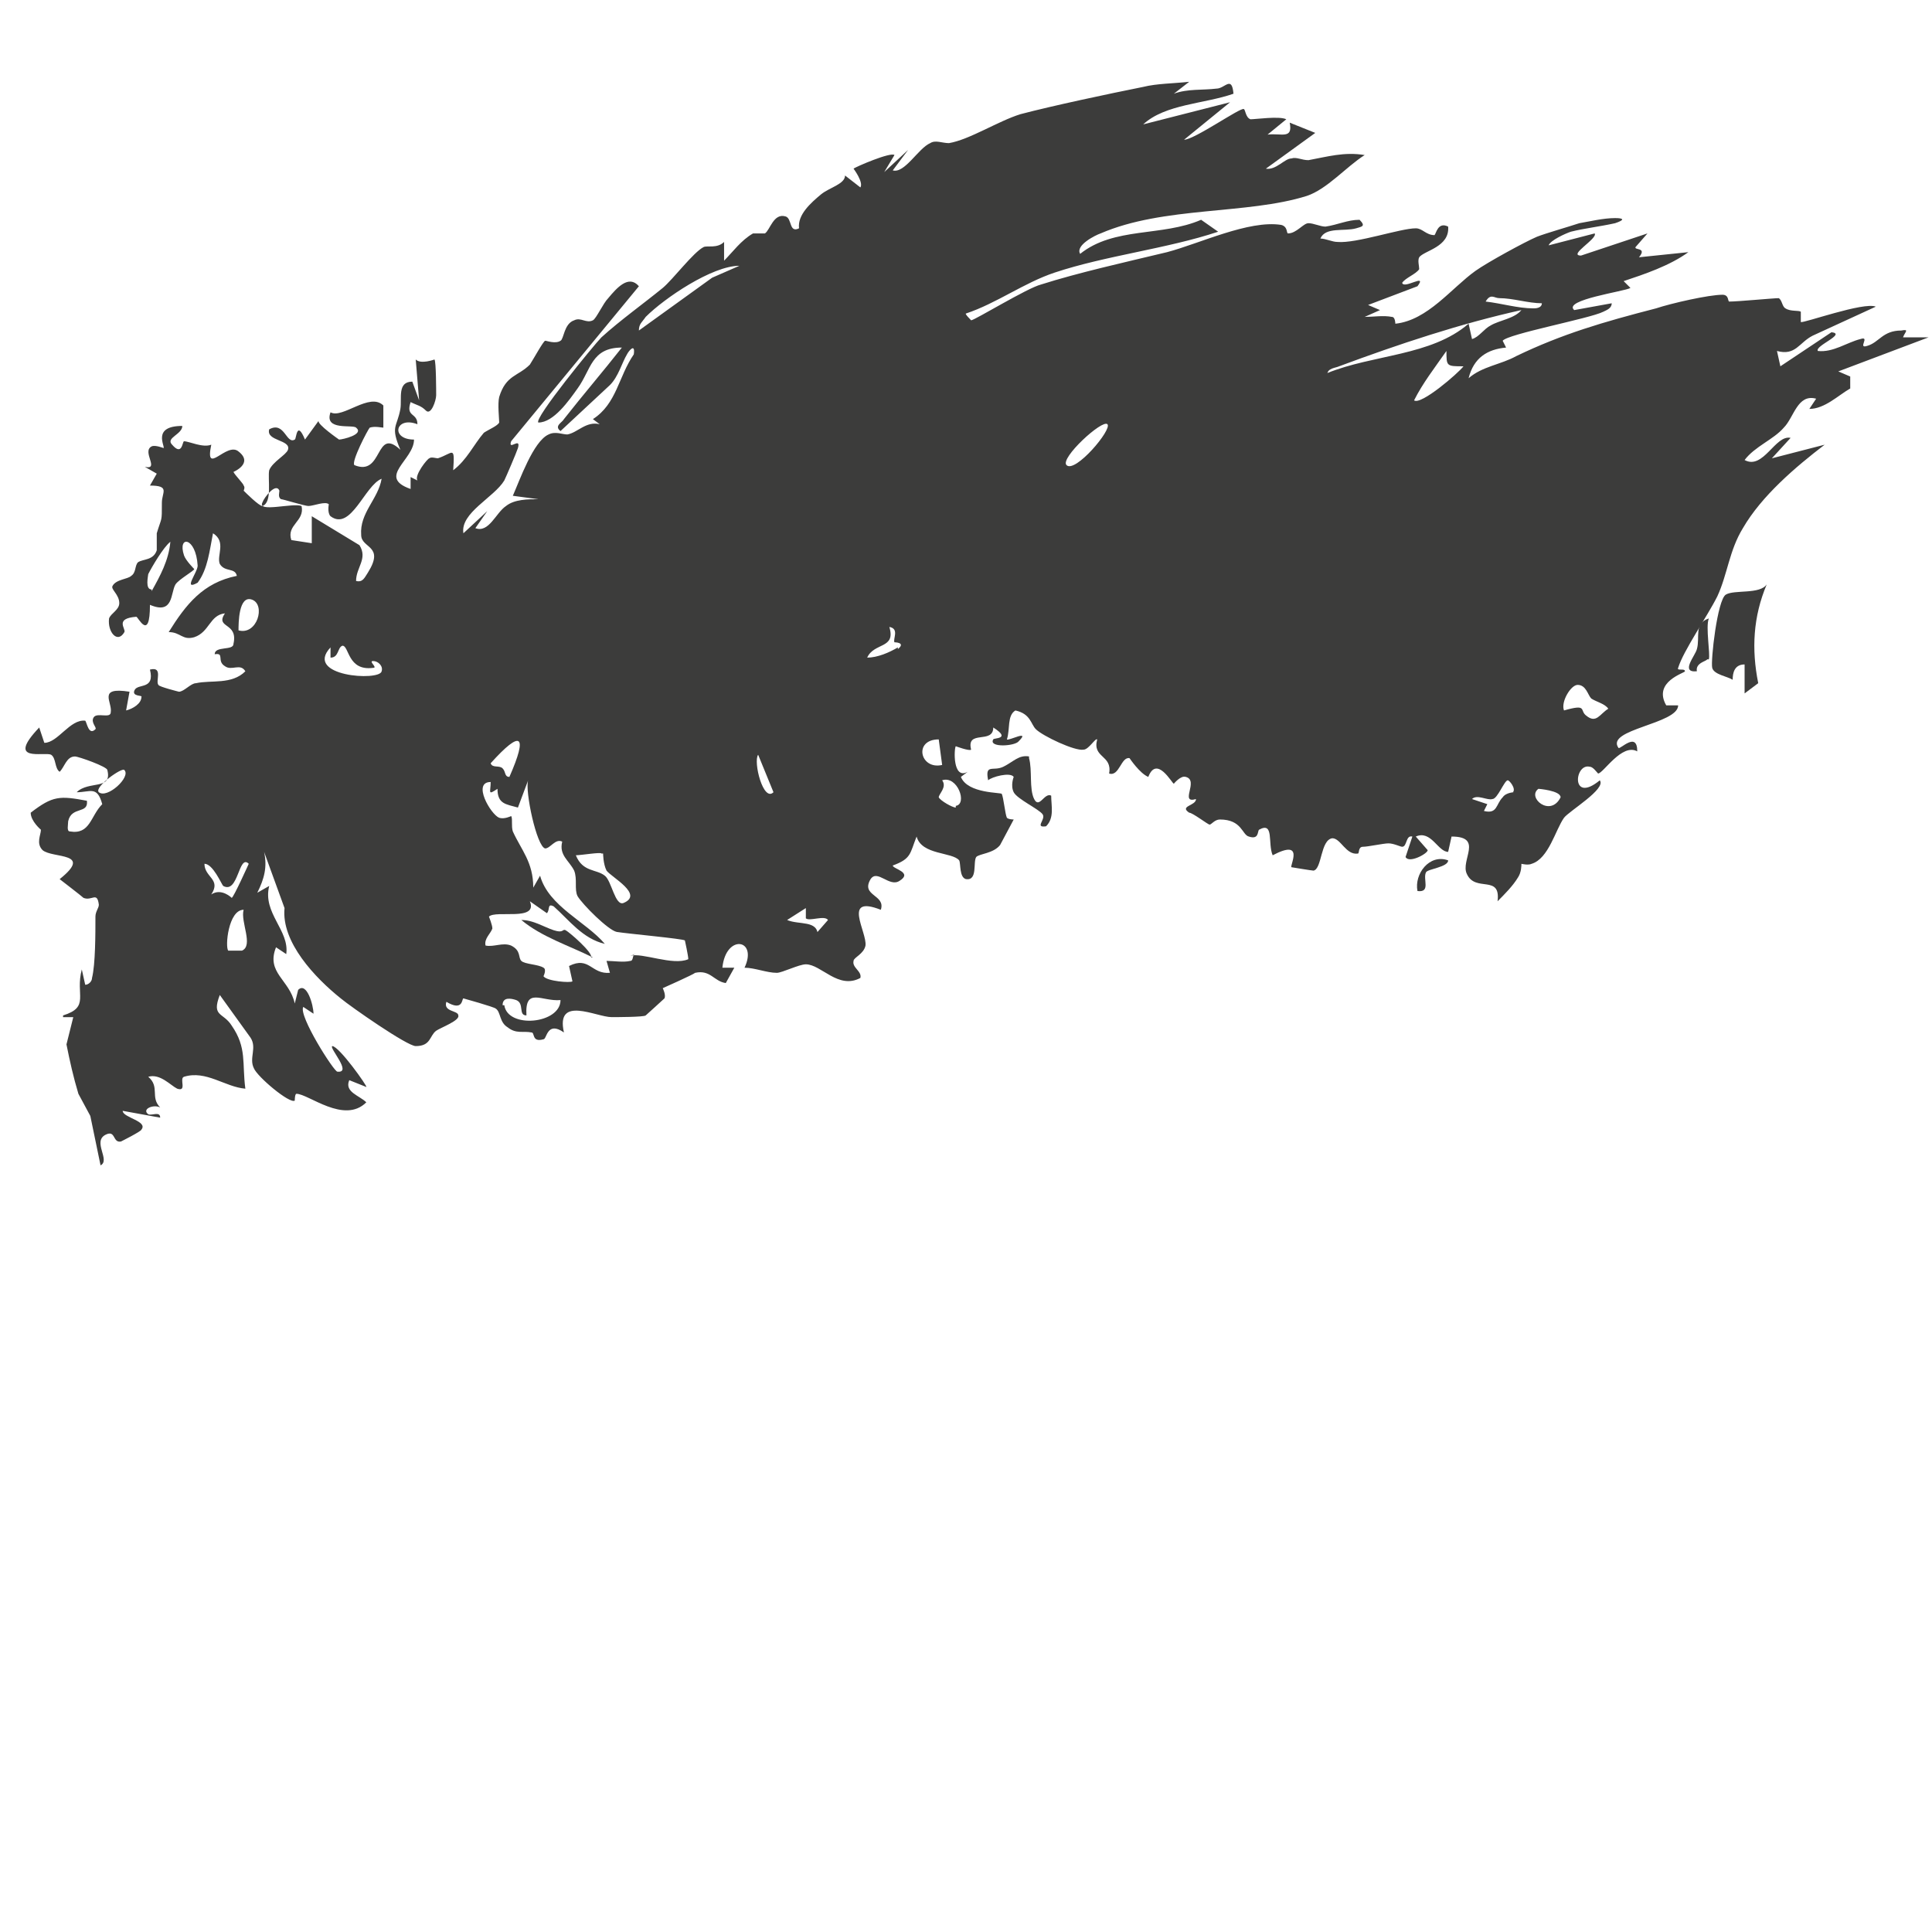 <svg xmlns="http://www.w3.org/2000/svg" id="Ebene_1" viewBox="0 0 113.4 113.4"><defs><style>      .st0 {        fill: #3c3c3b;      }    </style></defs><path class="st0" d="M86.1-50.6c0,0,.3.4.2.4-4.5.7-7.4-3.5-11.5-4.2,0-.4.4-.2.7-.1,1.2.2,2.2.8,3.4,1.2s.2.4.3.4c1,.3,2.2.2,3.2,0,1.1.6,2.8,1.9,3.8,2.2Z"></path><path class="st0" d="M108.6,22.1l-.7-.3,5.3-2h-1.5c.1-.3.4-.5-.1-.4-1.1,0-1.3.7-2,.9-.6.2.2-.6-.4-.4-.8.2-1.6.8-2.5.7-.2-.3,1.7-1,.8-1.1l-3,2-.2-.9c1.1.3,1.3-.5,2.1-.9l3.7-1.7c-.7-.3-4.3,1-4.4.9,0,0,0-.5,0-.6-.1-.1-.6,0-.9-.2-.2-.1-.2-.5-.4-.6-.3,0-2.4.2-2.9.2-.1,0,0-.4-.4-.4-.8,0-3,.5-3.9.8-3.1.8-5.5,1.5-8.2,2.8-.9.5-2,.6-2.8,1.3.3-1.2,1.1-1.7,2.2-1.8l-.2-.4c.3-.4,5.1-1.3,5.9-1.7.2-.1.5-.2.5-.5l-2.2.4c-.7-.6,3-1.1,3.3-1.3l-.4-.4c1.2-.4,2.7-.9,3.8-1.7l-2.9.3c.5-.6-.3-.4-.2-.6l.7-.8-3.9,1.3c-.8,0,1-1,.8-1.3l-2.7.7c.1-.3,1-.7,1.3-.8.8-.2,1.7-.3,2.6-.5.6-.2.5-.3,0-.3-.7,0-1.5.2-2.1.3-.6.2-2,.6-2.5.8-.7.3-2.9,1.5-3.6,2-1.4,1-2.8,2.9-4.7,3.1,0,0,0-.4-.2-.4-.5-.1-1.1,0-1.6,0l.9-.4-.7-.3,2.9-1.1c.6-.8-.8.2-.9-.2.2-.3.8-.5,1-.8,0-.2-.1-.5,0-.7.3-.4,1.8-.6,1.7-1.8-.6-.3-.7.4-.8.5-.5,0-.7-.4-1.1-.4-.9,0-3.5.9-4.6.8-.3,0-.7-.2-1-.2.3-.7,1.4-.4,2.1-.6.3-.1.6-.1.2-.5-.7,0-1.3.3-2,.4-.3,0-.7-.2-1-.2-.3,0-.7.6-1.2.6-.1,0,0-.4-.4-.5-1.9-.3-4.8,1.1-6.7,1.6-2.5.6-5.2,1.2-7.4,1.9-.8.2-3.9,2.1-4.1,2.1,0,0-.4-.4-.3-.4,1.8-.6,3.4-1.8,5.2-2.4,3-1,6.6-1.4,9.6-2.4l-1-.7c-2.3,1-5.1.4-7.1,2-.3-.5.9-1.1,1.2-1.2,3.7-1.6,8.6-1.1,12.1-2.2,1.2-.4,2.3-1.7,3.4-2.4-1.2-.2-2.2.1-3.3.3-.4,0-.7-.2-1-.1-.4,0-.9.7-1.5.6l2.9-2.1-1.5-.6c.2,1-.5.6-1.3.7l1.1-.9c-.4-.2-1.8,0-2.1,0-.3-.1-.3-.6-.4-.6-.2-.1-2.9,1.8-3.5,1.8l2.7-2.2-5.1,1.3c1.3-1.2,3.6-1.2,5.3-1.8-.1-1.1-.5-.3-1-.3-.8.1-1.7,0-2.5.3l.9-.7c-.9.1-1.9.1-2.7.3-2,.4-5.3,1.1-7.2,1.6-1.3.4-3,1.5-4.2,1.7-.4,0-.8-.2-1.1,0-.7.3-1.5,1.8-2.2,1.6l.9-1.2-1.4,1.3.6-1c-.2-.2-2.3.7-2.4.8,0,0,.6.8.4,1.1l-.9-.7c0,.5-.9.7-1.4,1.1-.6.5-1.4,1.2-1.3,2-.6.3-.4-.6-.8-.7-.7-.2-.9.8-1.2,1-.1,0-.5,0-.7,0-.7.4-1.2,1.1-1.7,1.6v-1.1c-.4.4-1,.2-1.2.3-.6.3-1.8,1.9-2.4,2.4-1.1.9-2.5,1.9-3.6,2.9-.4.4-4,4.8-3.7,5,.9,0,1.8-1.3,2.3-2,.8-1.1.8-2.4,2.6-2.4-1.1,1.4-2.3,2.8-3.4,4.2-.1.2-.6.4-.2.7l2.9-2.7c.5-.5.7-1.3,1-1.8.1-.2.5-.7.4,0-.9,1.3-1,2.9-2.4,3.8l.4.3c-.8-.2-1.3.5-1.9.6-.3,0-.7-.2-1.1,0-.9.4-1.7,2.7-2.1,3.6l1.5.2c-.6,0-1.4,0-1.9.4-.6.4-1,1.6-1.8,1.3l.7-1-1.4,1.3c-.2-1.2,1.8-2.1,2.4-3.1.1-.2.7-1.6.8-1.9.2-.7-.6.2-.4-.4l7.5-9.1c-.6-.7-1.3.1-1.8.7-.3.3-.7,1.2-.9,1.3-.4.2-.7-.2-1.1,0-.6.2-.6,1.1-.8,1.2-.3.2-.8,0-.9,0-.1,0-.7,1.1-.9,1.4-.7.7-1.4.6-1.8,1.9-.1.4,0,1.3,0,1.5-.1.2-.6.4-.9.6-.6.7-1,1.6-1.8,2.2.1-1.5,0-1-.9-.7-.1,0-.4-.1-.5,0-.1,0-.9,1-.7,1.3l-.4-.2v.7c-2-.7.2-1.7.2-2.9-1.4,0-1.1-1.4.2-.9,0-.7-.7-.4-.4-1.3.4.2.6.2.9.5.3.3.6-.6.6-.9,0-.2,0-2-.1-2.1,0,0-.8.3-1.1,0l.2,2.4-.4-1.1c-.9,0-.6,1-.7,1.6-.2,1.1-.6,1,0,2.4-1.5-1.4-1,1.6-2.7.9-.2-.2.8-2.1.9-2.2.3-.1.7,0,.8,0,0,0,0-1.3,0-1.3-.8-.8-2.4.8-3.1.4-.4,1.1,1.3.7,1.5.9.5.4-.8.7-1,.7,0,0-1.3-.9-1.2-1.1l-.8,1.1c-.5-1.2-.5,0-.6,0-.5.3-.6-1.1-1.5-.6-.2.7,1.3.6,1.1,1.2-.1.3-.9.7-1.1,1.2-.1.5.2,1.9-.4,2.1-.2,0-1-.8-1.1-.9,0,0,.1-.2,0-.3,0-.1-.5-.6-.6-.8,0,0,1.2-.5.3-1.2-.7-.6-2,1.5-1.6-.4-.5.2-1.3-.2-1.6-.2-.1,0-.1.9-.7.2-.4-.4.6-.6.6-1.1-1.8,0-1,1.2-1.1,1.3,0,0-.5-.2-.7-.1-.6.3.5,1.4-.4,1.2l.7.4-.4.7c1.2,0,.7.4.7,1,0,1.2,0,.8-.3,1.8,0,.3,0,.7,0,1-.2.6-.8.5-1.1.7-.2.2-.1.6-.4.8-.2.2-.9.2-1.1.6-.1.2.4.5.4,1,0,.4-.5.6-.6.9-.1.8.5,1.5.9.8.1-.2-.6-.8.7-.9.1,0,.8,1.5.8-.7,1.4.6,1.2-.7,1.5-1.2.2-.3,1.1-.8,1.1-.9,0,0-.5-.5-.6-.8-.4-1.2.7-1.1.8.6,0,.4-.9,1.5,0,1,.6-.8.7-1.9.9-2.9.8.5.2,1.3.4,1.8.3.5.9.2,1,.7-2,.4-3,1.7-4,3.3.7,0,.8.5,1.5.3.9-.3.9-1.3,1.8-1.4-.6.9.8.5.5,1.8,0,.4-1.1.1-1.1.6.6-.1.1.4.6.7.4.3.9-.2,1.2.3-.8.8-2,.5-2.9.7-.3,0-.7.5-1,.5,0,0-1.2-.3-1.2-.4-.2-.2.3-1.1-.5-.9.3,1.2-.7.8-.9,1.2-.2.4.5.3.4.4,0,.4-.5.7-.9.8l.2-1.1c-1.9-.3-1,.6-1.1,1.2,0,.4-.8,0-1,.3-.2.3.2.6.1.7-.4.4-.5-.4-.6-.5-.9-.1-1.6,1.3-2.4,1.3l-.3-.9c-2,2.1.3,1.4.7,1.6.3.2.2.8.5,1,.3-.3.4-.9.9-.9.2,0,1.9.6,1.9.8.3,1.2-1.1.6-1.8,1.3.8,0,1.2-.4,1.5.7-.7.7-.7,1.8-1.9,1.6-.2,0-.1-.4-.1-.6.2-.9,1.2-.4,1.1-1.2-1.6-.3-2-.3-3.3.7,0,.5.6,1,.6,1,0,.3-.3.8.1,1.2.6.5,3,.1,1,1.7,0,0,1.3,1,1.4,1.1.5.2.8-.4.9.4,0,.2-.2.4-.2.7,0,1,0,2.8-.2,3.6,0,.2-.2.4-.4.4l-.2-.9c-.4,1.5.5,2.2-1.1,2.7,0,0,0,0,0,.1h.6c0,0-.4,1.6-.4,1.6.2,1,.4,1.9.7,2.9l.7,1.3.6,2.9c.6-.3-.5-1.4.3-1.8.6-.3.4.5.9.4,0,0,1.2-.6,1.2-.7.4-.5-1.1-.7-1.1-1.1l2.2.4c0-.4-.5-.1-.7-.2-.4-.3.3-.6.7-.4-.6-.6,0-1.2-.7-1.8.7-.2,1.3.5,1.7.7.6.2.1-.6.4-.7,1.3-.4,2.4.6,3.6.7-.2-1.5.1-2.4-.8-3.7-.5-.8-1.2-.5-.7-1.8l1.8,2.5c.4.6-.1,1.2.2,1.8.2.5,2.1,2.1,2.4,1.9,0,0,0-.4.1-.4.7,0,2.8,1.8,4.1.5-.4-.4-1.3-.6-1-1.3l1,.4c.1,0-1.6-2.4-2-2.4-.2.1,1.2,1.6.3,1.5-.2,0-2.3-3.3-2-3.8l.6.4c0-.5-.4-1.9-.9-1.4l-.2.8c-.3-1.4-1.7-1.8-1.1-3.3l.6.4c.2-1.4-1.4-2.4-1-4l-.7.4c.4-.8.6-1.5.4-2.4l1.2,3.3c-.2,2,1.8,4.1,3.3,5.3.6.5,3.9,2.8,4.4,2.8.9,0,.8-.6,1.2-.9.3-.2,1.4-.6,1.3-.9,0-.3-.9-.2-.7-.8,1,.6.9-.2,1-.2,0,0,1.8.5,1.9.6.3.2.2.8.7,1.1.5.4.9.2,1.4.3.2,0,0,.6.7.4.2,0,.2-1.1,1.2-.4-.5-2.2,1.9-.9,2.8-.9.2,0,1.9,0,2-.1,0,0,1-.9,1.1-1,.1-.2-.1-.6-.1-.6,0,0,1.8-.8,1.9-.9.9-.2,1.1.5,1.8.6l.5-.9h-.7c.2-2,2.1-1.7,1.3,0,.6,0,1.3.3,1.9.3.3,0,1.3-.5,1.7-.5.9,0,1.9,1.5,3.2.8.1-.4-.5-.6-.4-1,0-.2.6-.4.7-.9.1-.8-1.4-3,.9-2.1.3-.9-1.2-.8-.6-1.8.4-.6,1.1.5,1.7.1.8-.5-.4-.7-.4-.9,1.1-.4,1-.7,1.4-1.7.3,1.1,2.1.9,2.5,1.4.1.2,0,1,.4,1.1.7.1.4-1,.6-1.3.2-.2,1-.2,1.4-.7,0,0,.8-1.5.8-1.5,0,0-.3,0-.4-.1-.1-.2-.2-1.2-.3-1.4,0-.1-2,0-2.4-1l.4-.3c-.9.5-.8-1.4-.7-1.5,0,0,.8.3.9.2-.3-1.2,1.3-.3,1.3-1.3,1.1.7,0,.6,0,.7-.3.5,1.3.4,1.5.1.7-.7-.6,0-.7-.1.2-.6,0-1.4.5-1.7.9.2.9.8,1.2,1.1.4.4,2.3,1.3,2.8,1.2.3,0,.7-.7.8-.6-.3,1.1.9.9.7,2,.6.2.7-1,1.2-.9,0,0,.6.9,1.1,1.1.5-1.3,1.4.4,1.5.4,0,0,.4-.5.7-.4.8.2-.4,1.6.6,1.3,0,.4-1,.4-.4.8.2,0,1.1.7,1.2.7.1,0,.3-.3.6-.3,1.3,0,1.3.9,1.7,1,.6.2.5-.3.6-.4.9-.5.5.8.8,1.5,1.9-1,1,.6,1.1.7,0,0,1.2.2,1.3.2.5-.1.4-1.8,1.1-1.9.5,0,.8,1,1.5.9.1,0,0-.4.3-.4.3,0,1.2-.2,1.5-.2.3,0,.7.2.8.2.3,0,.2-.7.6-.6l-.4,1.2c.2.4,1.3-.2,1.3-.4l-.7-.8c.9-.4,1.3.9,1.9.9l.2-.9c1.9,0,.5,1.4.9,2.2.5,1.1,2,0,1.8,1.6.4-.4.9-.9,1.2-1.4.2-.3.2-.7.2-.8,0,0,.4.1.6,0,1-.3,1.4-2,1.9-2.7.3-.4,2.5-1.7,2.1-2.2-1.7,1.4-1.5-1-.6-.8.2,0,.4.3.5.4.3,0,1.4-1.8,2.3-1.3,0-1.2-1-.1-1.1-.2-.8-1.1,3.5-1.4,3.5-2.5h-.7c-.8-1.4,1.1-1.9,1.1-2,0-.2-.5,0-.4-.2.3-1,1.7-3,2.3-4.2.6-1.3.7-2.7,1.5-4,1.1-1.9,3.1-3.6,4.8-4.9l-3.1.8,1.1-1.2c-.9-.2-1.6,1.9-2.7,1.3.6-.8,1.7-1.2,2.3-1.9.6-.6.8-2,1.9-1.7l-.4.6c.9,0,1.7-.8,2.4-1.2ZM8.9,34.6c-.4,0-.2-.8-.2-.9.2-.4.9-1.6,1.3-1.9-.1,1.1-.6,2-1.1,2.9ZM5.8,46.5c-.3-.3,1.4-1.5,1.5-1.3.4.4-1,1.7-1.5,1.3ZM14.1,55.8c-.2,0-.7,0-.7,0-.2-.2,0-2.4.9-2.4-.2.7.6,2.1-.1,2.4ZM13.6,52.7c0,0-.6-.6-1.2-.2.6-.9-.4-1-.4-1.8.5,0,1,1.2,1.1,1.3.9.5.9-1.9,1.5-1.3,0,0-.9,2-1,2ZM14,37c0-.4,0-2.1.8-1.8.8.3.3,2.1-.8,1.8ZM18.4,31.9l-1.3-.2c-.3-.9.8-1.1.6-2-.5-.2-2.6.4-2.3-.2.1-.3.8-1.2,1-.7,0,.1-.1.4.1.5.1,0,1.4.4,1.6.4.3,0,1-.3,1.2-.1,0,0-.1.5.1.7,1.2.9,2-1.8,3-2.2-.2,1.2-1.3,2-1.2,3.3,0,.8,1.4.6.4,2.2-.2.3-.3.6-.7.5,0-.8.7-1.3.2-2.1l-2.8-1.7v1.8ZM19.4,37.9v.7c.5,0,.4-.6.7-.7.4,0,.3,1.5,1.8,1.3.3,0-.3-.4,0-.4.3,0,.6.3.5.6-.1.6-4.6.3-3-1.4ZM35.4,50.1s0,.6.2,1c.3.4,2.2,1.4,1,1.9-.5.2-.7-1.3-1.1-1.6-.5-.4-1.3-.2-1.7-1.2.3,0,1.5-.2,1.5-.1ZM29.9,45.6c-.3,0-.2-.3-.4-.5-.2-.2-.6,0-.7-.3,1.8-2,2.2-1.7,1.1.8ZM29.5,59c0-.5.5-.4.8-.3.5.2.1.9.6.9-.1-1.7.9-.8,2-.9,0,1.4-3.1,1.7-3.3.3ZM37.3,56c-.2,0-.1.4-.3.4-.4.1-1,0-1.4,0l.2.7c-1.1.1-1.2-1-2.4-.4l.2.9c-.1.1-1.5,0-1.7-.3,0,0,.2-.4,0-.5-.3-.2-1.1-.2-1.3-.4-.2-.2,0-.6-.6-.9-.5-.2-1,.1-1.5,0-.1-.4.3-.7.4-1,0-.2-.2-.7-.2-.7.4-.4,2.9.3,2.4-.9l1,.7c.2-.2,0-.6.4-.4.9.8,1.7,1.9,3,2.2-1.1-1.3-3.3-2.2-3.8-4l-.4.7c0-1.5-.7-2.2-1.2-3.3-.1-.3,0-.8-.1-.9,0,0-.4.2-.7.1-.5-.2-1.6-2.1-.5-2.1,0,.6-.2.8.4.4,0,.9.5.9,1.2,1.1l.6-1.6c-.2.6.5,3.9,1,4,.3,0,.6-.6,1-.4-.2.8.4,1.1.7,1.7.2.5,0,1.1.2,1.5.3.5,1.8,2,2.3,2.1.6.1,3.9.4,4,.5,0,0,.2.9.2,1.1-.9.4-2.7-.4-3.4-.2ZM41.8,16.3l-4.3,3.1c0-.4.2-.5.4-.8,1.1-1.1,3.9-3,5.5-3l-1.6.7ZM44.5,44.3l.9,2.2c-.6.6-1.2-1.8-.9-2.2ZM48,54.9c0-.9-1.1-.6-1.8-.9l1.1-.7c0,.2,0,.6,0,.6.2.2,1.1-.2,1.3.1l-.7.8ZM52.7,38c-.5.3-1.2.6-1.8.6.4-.9,1.7-.5,1.3-1.8.6.1.2.7.3.9,0,0,.7,0,.2.4ZM55.1,43.4l.2,1.5c-1.3.3-1.7-1.5-.2-1.5ZM56.1,47.4c-.2,0-.9-.4-1-.6,0-.2.5-.6.2-1,.9-.3,1.5,1.4.8,1.5ZM62.6,27.3c-.4-.4,2.1-2.7,2.4-2.4.3.3-1.9,2.9-2.4,2.4ZM88,17.5c.8,0,1.7.3,2.5.3,0,.3-.4.3-.5.3-.9,0-1.9-.3-2.8-.4.3-.5.5-.2.8-.2ZM83,23.5c.5-1,1.2-1.9,1.9-2.9,0,.9,0,.9,1,.9-.3.4-2.5,2.3-2.9,2ZM77.9,22c0-.4.5-.4.7-.5,3.5-1.3,7.1-2.5,10.7-3.3-.4.5-1.3.6-1.8.9-.4.2-.7.7-1.1.8l-.2-.9c-2.2,1.9-5.6,1.8-8.3,2.9ZM88.9,46.5s-.5,0-.7.3c-.4.4-.3,1-1.1.8l.2-.4-.9-.3c.3-.3.9.1,1.2,0,.3,0,.7-1.1.9-1.1.1,0,.5.5.3.7ZM90.3,46.3c0,0,1.3.1,1.3.5-.6,1.2-2,0-1.3-.5ZM93.1,42c-.4-.3.1-.7-1.3-.3-.2-.5.4-1.5.8-1.5.5,0,.6.6.8.8.3.2.8.3,1,.6-.5.3-.7.9-1.3.4Z"></path><path class="st0" d="M3.1,59.2h.2s0,0,0,0c0,0-.2,0-.2,0Z"></path><path class="st0" d="M146.6,14.7l-.2.7h.7s-.4.7-.4.7c1.8-.6,1.3.3,1.8.8s3.4,1.7,3.6,1.8c.5,0,1-.5,1.3-.6s.6.2.8.2.3-1,1.3,0-.2.9,1,.7l-.2.7c.4.2,1.1-.3.9-.7s-.8,0-.7-.7c1-.3.7,1.1,1.6,1.4s2.1-.7,2.9.2.2.5.2.6c.7.6.3-1,0-1.3,1.3-.2.8.9,1,1.1.2.3.8.2,1.1.4s.2.8.4,1.1.5.2.5.2c0,.1-1,.8-.7,1.3,1.6-.3,1.9.7.9,1.8l1.1.3c-.6.2-.2.4-.3.5s-.3,0-.4,0c-.2.2,1,1.6,1.4.9s0-.8,0-1,.6-.7.6-.7c.3-.1,1,.3,1.3-.2-.2-.5-1.3-.4-1.5-.6-.4-.4.5-.8-1.4-.4,0-.9-.3-1.4-.7-2.2.5-.5,2.9.6,3.4.7s1-.6,1.3-.6.4.6.9.6,0-.3.1-.4c.1,0,.4.2.6.1s.7-1.2,1.4-.9c.4.6-1.2.3-.7.9s.7-.3,1-.2c1.3.2.9,1.2,1,1.3s.4,0,.6,0,0,.7.5,1c.8.5,1-.7,1.2-.8s.6.4.8.5c1.1.3.7.3,1.6.8s1.5,1,2.5,1c.6.5-.3.3-.4.7-.5,1.4.9,1.1.6,2.3l.4-1.1c2.2.8-.2,1.6,1,2.6.7-1,1-.5,1.8-.3s.8.3.9.3c.5,0,1.1-.8,1,.4.4-.3.3-.5.9-.6-.3-.2-2-1.2-2-1.3s.4-.6.3-.8c.7.3,1.4.2,1.4,1,1.5,0-.1-1.2-.2-1.8s.4-.5.4-.9-.2-.9-.1-1c.2-.2.6-.2.8-.3s0-.4,0-.5.8,0,0-.9c.8,0,1.5-.7,1.3.4.8-.7.7.7,1.5.3-.2-1.9-1.2-2.9-2.8-3.9l-.3.9-1.8-.4c.9.2,1.1-.5,1.6-.8s1.6-.4,2-1.2c-.4,0-.7.2-1.1,0s-.4-.2-1.2-.4-.4-.5-.6-.4,0,.4-.3.5c-.6.2-1.6.2-2.3.6l-2.8-1.3c.8.1,1.8-.9,2.4-1s.4.3.6.3c.4,0,1.1-.5,1.4-.6,1.1-.5.7.2,1.2.9s2.4,1.1,3,.9l-.2.7h.9c0,.6-1.7.9-1.3,1.3s1.7.9,2,.9c.2.8-.6.1-.7.7.6-.2,1.1.4,1.5.4s1.9-.5.5.6c.7.3.3,1.7.4,1.9.4.4.5-.4.6-.4.3,0,.9.3,1.4,0-.8.8-.2,1.6-.2,2.7l1.1-.2v22.6c0,.1-2-1.2-2.4-.8.3.3,3.1,1.1,2.4,1.9s-1.8-.9-2.2-1-.6-.2-.5.2,2.5.8,2.7,1.4l-5.2-.2-2.8.5c-.2.9.7,0,.9.2.4.4-.7.6-.7.9l2.4-.6,2.3.4h-1.3s.9.4.9.4c-1.5.3-2.5.7-3.7,1.8s-.5.8-.9,1.1-.9.3-1.1.9c-.2-.6-.8-.3-.9-1,1.5-1.1.4-1.7.4-2.4s1.2-1.2.8-1.9c-.4.4-.5.9-.9,1.3s-1.3.9-1.4,1.2c-.4.9.9-.3,1-.3,1.5.6.2.6-.2,1.7s0,.9-.1,1.3l-.2-.7h-1.5c-.2-.9.7.1,1.1-.6l-.7-.2c.8-1.2-1.5,0-2.2-.1l.9.4c-.8.4-2,.2-2.7.5s-.7.5,0,.4l1,.2c-.9,0-2.1,1.5-2.7,1.7s-.9-.2-1.4-.1-1,1.1-2,1.1-.2-.6-.7-.9c-.3,0-1,2.4-1.3,2.4s-.3-1.5-.2-1.7c.2-.8,1.3-.8,1.9-1.1,2.1-1.3,2.2-1.3,4.5-2.1s2.3-1.4,3.7-1.3l-2.2-.2c.2-1.3.7-.7,1.1-.9s.6-1.4,1.3-1.7.4,1,.8.7-.6-.7-.4-1,.9-.7,1-1.2l2.5-1.3c-1.3,0-2.2.5-3.2,1.3s-1.9,2.7-3.6,2.8-1.1-.4-1.9-.3c-1.1,0-2,1-2.8,1.2s-.8-.2-1.2,0-.6.9-.9,1.3c-1.4,1.4-2-.3-3.1-.2s-.9,1.1-1.2,1.1-1.9,0-2,0-.1-.6-.2-.7-1.2-.1-.7-.8,1.6.6,2,.4c-.1-.5-1.2-.7-1.3-1-.3-.7,0-.9.6-.5.5-.6-1.5-1.4-1.5-1.3v1.3c-1-.4-.8-1.8-2.1-1.8-.4.5.7.9.8,1.3-.3.3-1.6-1.4-2.2-.8.3.4,1.1.7,1.4,1.1s0,.7,0,.8,2,.6.8.9-1-.3-1.5-.4c-2-.1-3.9.9-5.4,1s-1.6-.2-1.6-.2-.1-1.2-.7-1.5l1.1.4c.4-.9,0-.5-.4-1.1.6,0,1.2-.3,1.7.2s-.5.3-.3.8.4.4.6.6c.5-.7.1-1.1,1.2-.9-.2-.9-1.6-1.7.2-1.5l-.2-.7c.6-.5,1.9,1.4,2.2.5s-.3-.6-.9-.8c-1.4-.4-.8-.5-1.1-1.1s-.4-.2-.4-.3c0-.3.3-1.1.2-1.2-.1-.1-.7.2-.7-.2,1.2-.3,2-.2,3.1.2.3-1.1-1.1-.7-1.8-.9s-.2-.4-.3-.4c-.3,0-1.2.5-1.3.4-.5,0-.3-.5.2-.7,1.7-.7,3.1-.3,4.7-.4s2.1-.4,3.3-.2,2.1,1.1,2.8,0c-.8.3-1.2-.1-1.9-.2-1.7-.2-3.5-.2-5.2-.2,1.5-1.8,4.3-1.6,6.4-1.8l-1.3.7c.8.2,1.6.6,2.4.4v-.7c.7.2.4.9.4.9.1,0,.8-.2,1.2-.2,1.2,0,2,.9,3.6.4s.2-.5.5-.6c1.2-.5,4.1-.2,5.7-.5s0-.5,0-1.1c-.7.9-1.7.4-2.4.5s-.6.4-.9.4c-2.3.3-3,.4-5.2-.5s-.7-.6-.9-.7c-.4-.1-2.5.3-2-.8l-4.9.6c-.7-.2-1-1.7-1.6-2.1v.9c.1,0-1.4-.7-1.4-.7-.2-.6.6-.6.7-.7s-.4-.7-.4-1.2c0-.7.7.2.5-.4-.3-1-1-1.7-.7-3,.6,1,.8.4,1.8.7l-1.1-2.4c.2-.2,1.3,1.6,1.4,1.9s.5,0,.1.8c.6,0,1.6,0,1.1-.6s-.7-.1-.8-.3.1-.4,0-.7-.9-.7-1.2-1.1,0-.5,0-.6c-.4-.5-.4.6-.7.4-.1-.9-1-1.7-1.7-2.2s-1,0-.8-.9c-.4,0-.5.4-1,.4s-1.4-.8-2.1-.6c0-.4.4-.1.4-.2.4-.4-3.1-1.8-3.1-2.4.5,0,.7.4,1.2.5s.7,0,1,0c.7.3,1.5,1.8,2.4,1.5-1.3-1.7-3.3-2.4-4.6-3.9,1.3.6,3.4,1.7,4.4,2.6s1.2,1.7,2.3,2.1l-.4-1.3c1.7,1.3,3.3,3,4.1,5.1.5,0,.1-.8,0-1-1.2-2.6-3.3-3.4-4.9-5.2s-.4-.9-.8-1.2c-.5-.5-2.7-1.4-3-1.8s.2-.4.2-.4l-2-.2c0-.4.4-.1.7-.2s.1-.5.3-.4c.4,0,2.5,1.3,3,1.7s1.5,1.6,2.2,1.5c-1.9-2.7-5.3-3-7.7-5,2.1.8,1.5-.2,1.5-.2.6-.3,4.4.8,4,1.1h-.9c.4.6.8.2.4,1.1,0,0-1.2-.9-1.3-.2.6.3,1.4.4,1.9.7s2.6,2,3.2,2.5,1.1,1.5,1.4,1.7.6,0,.7,0c.2.1.8,1.6.7,2,0,0,.9-.2.9-.2,0,0-.6-1.6-.7-1.7s-.5-.2-.6-.4c-.3-.4-.2-1-.5-1.3s-1.3-.4-1.7-.7c-.1-.4,1-.8.7-1.1s-.4.2-.4.2c0,0-.6-1.3-.9-1.4.9-.2-.2-.6-.2-1.3-2-.1-4.3-1.5-6.2-1.6s-3.1.3-5.2-.3-2.1-1.3-3.5-1.1c.5-.8,1.8-1.5,1.1-2.6.7-.2.6.3.7.4.8.4,1.4-.7-.2-1s-.8.4-1.2-.2c1.1-.7-1-1.9.9-1.9ZM161.2,29.3c.3-.3-1.7-1.8-2.2-1.8.2.3,2,2,2.2,1.8ZM188.1,29.8c-.1,0-.5-.4-.6-.3-.3,1.8.8,1.1.9,1.1.2.1,0,1.4.8,1.1s.3-.4.2-.7-1-1-1.3-1.2ZM171.2,33.7c-.2-.4-1.7-3.8-2.4-3.1s1.5,2.3,1.7,2.6.2.6.7.5ZM186,32.1c.1-.2-.2-.8-.2-1.1-.3,0-.1.3-.4.5s-.7.2-.7.2c-.4.5,1,.9,1.3.4ZM187.6,35.7c-.2-.3-1.3-.3-1.1.5s1.5,0,1.1-.5ZM188.8,37.2c-.6.4-.8,1.3-.2,1.8,1.4-.3.9-.9.2-1.8ZM192.6,41.2c-.6.4-1-.4-1.8-.2.3.4.5.8.4,1.3,1.1-.7.3.4.8.4,1.3.2.3-.9.5-1.5ZM171.3,49.5c-.3-.3-2.6-2.5-2.8-2.3-.3.3,1.1,1,1.2,1.3s-.1.6,0,.6c0,0,1.4.6,1.6.9.6.1.1-.5,0-.6Z"></path><path class="st0" d="M17.5-36s-.2-.2-.2-.4c0-.3.2-.9.1-1-.2-.2-1.4.2-.7-1.5s2.3-3.2,2.8-3.8,3-2.8,4-3.5.9-.6,1.4-.7c0,.6-1.2.8-1.3.9-.5.5.6.5,1.1.3s3-2.1,3.5-2.6.3-.3.2-.3l-.7-.2,8.2-1.8v1.5c-1.3-.2-2.1.7-3.3,1l-6.7,4.4,4.5-1.9c1.4-.6,2.6-1.8,4.1-2l-2.9,1.9-.4.6c.5,0,.7-.4,1.1-.6s.9-.3.6.1c-3.3,2.1-6.7,4.5-8.3,8.3,0,.6.3.2.4,0,.8-1.3,1.4-2.7,2.5-3.7s3.7-2.8,5.2-4.1c0,.1-.8,1.2,0,.9s.9-1.3,1.2-1.4,2-.5,2-.2c-.3.6-.6,1.1-.7,1.8s.8-.2.4.4-.5.4-.7.7l.4.2c-1.2,1.7-2.7,2.5-4.2,3.8s-1,.7-2.6,1.3c-2.9,1.2-3.2,2.7-5.2,4.3s-1.5.4-1.9.6-.8.9-.7,1.2c-.4,0-.2-.3-.2-.6,0-1,0-1.4,1.1-1,.1-1.3-1-2-2.2-1.8,0-.9.9-1.4.7-2.4-.7.2-1.5,2.3-1.7,2.4-.4.3-1.1.3-.8-.4s.5-.1.5-.5c-.3,0-.6-.2-.9-.2,0,.6-.3,1.6-1.1,1.5.2-.9-.2-1.5,1.1-1.5ZM23.3-41l-2.2,1.7c-.2.2-1.1.9-.9,1.2s.5-.5.5.2l2.5-3.1Z"></path><path class="st0" d="M44.9-27.8l-3.3,2.6c-.8.2-1.9-1-2.9-.6l1.8.9.8.2c0,.7-.7.9-1,1.5s-.3,1.3-.4,1.6-3.9,2.8-4.1,2.9c-.4.1-.8-.1-1.3,0l.4.6c-.2.5-1.8,1.2-2.3,1.2s-.5-.7-1.2,0c.1-1.1-.2-.3-.7-.5s-.4-.6-.7-.7c-.5-.2-1,.4-1.4-.6s.5-1.3.8-1.9.5-1.9,1-2.5.8-.3,1.2-.5.2-.6.5-.6.5.3.7.2,1-.8,1.2-1c.3-.3.5-.9.9-1.1.6-.3,1.7-.2,2.4-.3l-.9,1c.5,0,1.1-.5,1.9-.6-.2-1.9.4-.4.5-.4.4,0,1.1-.3,1.6,0-.1-1.3.2-.7,1-.9s.6-.4,1.1-.5c.8,0,1.5.6,2.3.2ZM34.8-22c-.7,0-1.2,0-1.8-.4.3,1.3-.9,2.1-.9,3.3.6.1.4-.2.5-.5.2-.5.5-1.5.8-1.9.5-.5,1.1,0,1.3-.5Z"></path><path class="st0" d="M65.1-18c-.1.1-.3,2.2-1.1,2.5l.7.3c-2.1,0-4.1-.8-6.2-1.1.2-.8,1.4.1,1.5-.6s-.7-1.2-.8-1.2c-.4,0-.9.4-1.3.4-.7,0-1.6,0-2.3,0,.6-.7,1.2-.4,1.1-1.5.4,0,.3.6.6.8.9.5.6-.5.7-.6s.9.3,1.4,0,.2-.8.6-1,.8.2,1.2.1,1.3-.3,1.8-.4c1.8-.6,1.9-2,4.2-2s2.7.5,2.5,1-2.6,2.2-3.2,2.6-1.3.5-1.4.7Z"></path><path class="st0" d="M132.3-3.9c0-.5,0-1.3.2-1.8h-1.8c2,1.3,0,1.3-.4.9s.3-1.9,0-2.1-.4.1-.4.1c-.2-.4.6-1.2.9-1.5l-.7-.3c.2-.4.8-.2,1.1-.4s.1-1.3.4-1.3c1-.2,1.3.6,1.9.8s1.3.4,1.5.5.8-.8,1.3.2c0,.2-2.1.9-.9,1.4l.6-.7c.3,0,.8,1.7.8,1.8-.6.5-.9-1-1.4-.9l-1.2,1.3c1-.2,1.1,1.1,2.2,0,0,.6,0,.6-.4.8,1.4.6-1.7,1.3-1.8,1.2-.5-.4.6-.4.4-.8-.3-.8-1.3.5-2.2.8,0,.6,1.6,1.1,2.2.7-.3,1.2-1.4.4-.9,1.8-.7-1.2-1.2-.3-2.2-.7-.1-.2.1-1.6.2-1.7s.5,0,.6,0ZM132-8.1c-.2-.1-.6,0-.9,0l.2.7-.9.2c.4.5,1.5.2,1.5.2.1,0-.1,1.2,1,.9s.4-.7.1-1-.7,0-.9-.2-.1-.7-.3-.8Z"></path><path class="st0" d="M137.6,3.6c-.6.1-.5-.5-.8-.7s-.9-.1-1.2-.2-.2-.4-.3-.4c-.4,0-.9.5-1.7.4s-1.3-.6-1.9-.6l.2-.4c-1,.3-2.3-.9-3-1-1.3-.2-2-.2-3.2-1s-1.6-1.5-.4-1.2,2,.7,2.8,1c1.9.5,3.9.8,5.9,1.6s3.1,1.2,3.7,2.6Z"></path><path class="st0" d="M29-34c.3,1.2-.4.6-.9,1.3h.9c0,.1-3,2-3,2l-3,5.1c.1-.8,0-2,0-2.8s.4-.5.4-.8-.3-1-.2-1.5l.9.2-.2-1.5c.7-.4.2,1.5.9.9s.4-1.4.5-1.5.8-.1,1.1-.3.3-.6.6-.7c0,.5-.5.6.2.8l-1.3.9c2.1.8,1.3-2.4,3.1-2.1Z"></path><path class="st0" d="M102.4,40.8v-1.8c-.6,0-.7.5-.7.9-.3-.2-1.1-.3-1.2-.7s.3-4,.8-4.3,2,0,2.4-.6c-.8,1.9-.9,3.8-.5,5.8l-.8.6Z"></path><path class="st0" d="M35.6-62.7c0,.4-.3.6-.5,1s0,.6,0,.6c-.3.2-2.6.7-3.1.7l1.1.4c-.8.7-2.8,0-3.3.4s-1.4,1.4-.9,1.9h-.9c.6-1-.9,0-1.2,0-.8.1-1.7,0-2.5.2l4.2-1.9c1-1.3,2.8-1.2,4.2-1.8s2.6-1.7,2.9-1.4Z"></path><path class="st0" d="M13.8-32.2c0,.8-.7.3-.2,1.3-.6,0-2.6-.5-2.9.4-.4,1.5,1.8.5,1.7,1.6-1.6,0-3.2.6-4.9.9l1.3-1.2c.3-.1,1,.8,1.6-.2,0-.2-.7,0-.2-.5h-2.4c0-1.6,1.3-.7,2.3-1.2s.7-.7,1-.8.7.4,1.1.4.9-1,1.7-.7Z"></path><path class="st0" d="M190.6,15.4c.3.4.3,1,.3,1.5.7,0,.9,0,1.2-.7,1.7,1.2,0,1.7-.6,2.9-.2.1-1.2-.9-1.3-1.1-.3-.6,0-1.3,0-1.4s-.5,0-.6,0,.2-.4,0-.5-1-.7-1.2-.8c-.5-.3-1,.2-.8-.8.3-.3,2.7.6,3,.9Z"></path><path class="st0" d="M148,22h-1.3c.2.6,1.8.6,2.3.4s.1-.4.3-.4c1.1-.2,2.7.5,3.4,1.3-3,.1-5.8-.9-8.8-.4,0-.4.7-1,1-1.1.6-.2,3-.6,3.2.2Z"></path><path class="st0" d="M-15.2,51.6l-.9.3c.5.3.4,1,.6,1.3s1.2-.4.2,1.2c-.4,0-.1-.4-.2-.6s-.4.2-.6,0c0,.2.6,2.2-.3,2s-1.3-1.5-1.3-1.8.1-1.3.1-1.4c.1-.5,1.8-1.7,2.4-1Z"></path><path class="st0" d="M182.5,56.7c0,.3-.4.2-.5.4s0,.6-.2.9-.7-.1-.3,1.1c-.9,0-2.1.2-2.9.6s-.8.8-1.3.8v-.8c1.7-1.1,3.1-2.9,5.3-3Z"></path><path class="st0" d="M78-14.6c-.2.2-1,.3-1.3.3,0,0,1-1-.1-.7s-1.4,2.4-2.2,2.4c.2-1.7-.1-.1-1-1,0-.8.7,0,1.2-.3.9-.7.5-2.1.6-2.2.1-.2,1.7-1,1.2,0s-1,.8-.7,1.4l1.3-1.3c.1,0,0,.7.9.4s1-2,1.4-1.3l-1.3,2.2Z"></path><path class="st0" d="M162.1-29.5c-1.1-.5-.8-1.9-1.5-2.6s-1-.3-1.2-.5-.4-1.1-.6-1.6c-.4-.8-1.2-1.2-1.7-2,1.2.1,3.2,2.1,3.9,3.1s1.1,2.4,1.2,3.5Z"></path><path class="st0" d="M69-54.3c.6.7-1.1.8-1.1,1l1.1.3-6,.9c-.1-.5.2-.5.5-.7.6-.4,5.2-1.8,5.4-1.5Z"></path><path class="st0" d="M156.5-36.4s-.1.3,0,.5c.3.3,2.3,2,2,2.3-.6-.4-1.4-.9-2-1.2s-.6,0-.8,0c-.8-.4-1.4-1.1-2.3-1.4l1.1-.4-1.3-.4c.7,0,2.8.2,3.3.7Z"></path><path class="st0" d="M110.5-34.8c.4.3,1.6,3.1,1.2,3.7l-.7-1.4c-.2-.3-1.4-1.4-1.6-1.4s-.4.5-.5.4-.9-2.5-1.3-2.8c0-.6.3-.2.4,0s.4.9.7,1.1,1.3-.2,1.9.4Z"></path><path class="st0" d="M179.2,62.4c.3.3-1.4,1.6-.5,1.8s1.5-.9,1.6-.9c.2,0,2.2.2,2.3.7-1.2-.4-1.4,0-2.3.3s-1.5.2-1.8.4-.3.4-.8.8-.2.7-.6.5c-1.4-.5.2-1.3.3-1.4s-.2-.4,0-.6.8-.2,1-.5,0-.5,0-.6c.1-.4.7-.5.8-.4Z"></path><path class="st0" d="M66.4-54.3c.4.4,0,.4-.3.4-.6.2-1.8.5-2.3.6s-.9-.2-1.2-.1c-1.8.3-3.4,1-5.2.8l5.1-1.2c.7-.6,3.3-1.2,4-.6Z"></path><path class="st0" d="M141.1,9.1v-.9c.7.7,1.3,1.3,1,2.2-.6-.6-2.1-1.1-2.7-1.5s-.4-.7-.6-.9c-.6-.5-1.7-.3-1.7-1.1.7,0,1.5.2,2.2.5,1.1.5.8,1.3,1.8,1.7Z"></path><path class="st0" d="M60.4,44.5c.2.7,0,1.8.3,2.4s.6-.4,1-.2c0,.6.2,1.3-.3,1.8-.7.1,0-.4-.2-.7s-1.5-.9-1.7-1.3,0-.9,0-.9c-.2-.3-1.3,0-1.5.2-.2-1,.3-.5.9-.8s.9-.7,1.5-.6Z"></path><path class="st0" d="M168.3,6.7l.3-.4c1.5.9.5,1.3.6,1.6.1.7,2.4.3,2.7,1-.4.1-1.8.2-2.2.2s-.8-1-.9-1c-.8-.4-1.5,0-1.6-1.8l1-.2v.7Z"></path><path class="st0" d="M162.8,5.1c0,.1.4,0,.6.4s0,1.1-.3,1.2c-.8.3-.6-.8-.8-1s-.6,0-.7-.3c-.3-.4-.5-2.1-.1-2.7.6,0,.1.8.4,1s.8,0,1,.3-.2.9-.1,1.1Z"></path><path class="st0" d="M-18.3,42.5c-.5-.6,1.4-.7,1.6-.7s.1.4.3.4c.8.2,2.2-.3,2.3-1.1,1.5.5,0,1.7-1,1.9s-1.9-.7-3.2-.6Z"></path><path class="st0" d="M89.6-18.7c0,2.1-2.4,1.1-3.5,2.4-.4-.4,1.5-1.3,1.5-1.3.4-.5-.9-.5-.2-.8s1.5-.2,2.2-.3Z"></path><path class="st0" d="M171.6,59.1c-.2.2-3,1.2-3.3.3-.1-.6,3-1.3,3.1-1.2s.3.8.2.9Z"></path><path class="st0" d="M33-38.2c-.2-.1,2.4-3.6,2.9-3.8l-1.8,3.4c-.3.4-.7.3-1.1.3Z"></path><path class="st0" d="M146.9,41.4c-.2.2-.9-.5-1.3-.6s-2,0-2.1,0,0-.5,0-.7-.5,0-.4-.4c1.1,0,2.4.4,3.3,1.1s.8.5.5.7Z"></path><path class="st0" d="M57.5-17.2c0,.3-.7.5-.9.6-1.1.2-2.2.1-3.3-.1,0,0,.3-.4.3-.4h3.9Z"></path><path class="st0" d="M140.2,4.7l-2.7-2.4c1.4,0,2.6,1,2.7,2.4Z"></path><path class="st0" d="M168.3,19.5c.3.3-1.2,1.4-.7,2.2,0,0-1.2-.3-1.3-.6s.4,0,.4-.3,0-.7,0-.7.8,0,.9,0c.5-.4-.6-.4-.4-.7.2,0,1,0,1.1,0Z"></path><path class="st0" d="M176.3,59.3c0,1.5-1.1,1.6-2.2,2-.2-.7,2-2.2,2.2-2Z"></path><path class="st0" d="M100.2,38.7c0,.1-.7.2-.6.7-1,.1-.1-.9,0-1.3.2-.7-.2-1.5.7-1.8-.2.5.1,2.1,0,2.4Z"></path><path class="st0" d="M160.8,26l-2.4-1.7-.5-.8c.3-.3,3.2,2.1,2.9,2.4Z"></path><path class="st0" d="M183.6,58.9c0,0,0-.4,0-.4.1-.1.6,0,.4.3s-1.8,1.4-2.2,1c-.5-.5.6-.8.7-.9s.1-.4.2-.4c.1,0,.7.5.8.4Z"></path><path class="st0" d="M74.3-16.5l-.4.6c1,.4.1,1.9-.8.8s.7-.7.3-1.6l.9.2Z"></path><path class="st0" d="M157.5,43.9c.5.6-.9,1-1.3,1.1-.6,0-1.8-.3-.9-.6s2.1-.5,2.1-.4Z"></path><path class="st0" d="M194.8,18.5c0,0,.2.6.4.8s1.1.1.2.9l-.7-.4-.3.4c.4-.9-.4-1.1-.4-1.2-.2-.6.5-.8.9-.5Z"></path><path class="st0" d="M137.4,6.7c-.3,0-1.7-.4-1.8-.5s.3-.4.1-.6-.9-.4-1-.9c1,.3,2,1.1,2.7,2Z"></path><path class="st0" d="M39.6-42.2c0-1.7,1.2-1.4,2.2-2.2.3.4-2,1.9-2.2,2.2Z"></path><path class="st0" d="M129.6-5.7c-.7,0-1.8.3-1.8-.7.2,0,.7,0,.9,0s-.2-.9.3-.6,0,1,.6,1.3Z"></path><path class="st0" d="M16-50.6c-.6.8-1.7,1.2-2.7,1.1,0-1,.7-.4,1.2-.5s.9-.8,1.5-.6Z"></path><path class="st0" d="M155.1-34l-3.3-2c1.2.1,2.5,1.1,3.3,2Z"></path><path class="st0" d="M-12.1,38.8c.2.4-.8,1.1-1,1.1s0-.2-.1-.3c-.5-.3-1-.2-.4-.7s.8,0,1.5-.2Z"></path><path class="st0" d="M106.8-43s0,.5-.1.4l-3.4-1.8c.5,0,3.4,1.2,3.5,1.3Z"></path><path class="st0" d="M137.4,4.5c-.9-.2-2.3-.6-2.9-1.3.9.3,2.2.5,2.9,1.3Z"></path><path class="st0" d="M150.3-7.4c-.1-.1-.4,0-.3-.3,1.7-1.1,1.7,1,.8.9s-.3-.4-.4-.6Z"></path><path class="st0" d="M85,50.5c0,.4-1.2.5-1.3.7-.2.4.3,1.2-.5,1.1-.2-1,.7-2.2,1.8-1.8Z"></path><path class="st0" d="M163.7-28.4c-.6-.4-.9-1.5-.9-2.2.8.5,1,1.3.9,2.2Z"></path><path class="st0" d="M55.3-24.3c0,.1-1.6,1.1-1.9,1.1l1.9-1.8c.2,0,.1.5,0,.6Z"></path><path class="st0" d="M155.7-23.1l-.2-2c.9.4,1.2,1.4.2,2Z"></path><path class="st0" d="M113.5-40.4c.2-.6.8-.7,1.3-.9,0,1.2-.3,1.5-1.3.9Z"></path><path class="st0" d="M113.5-9.2h-2.2c.7-.6,1.9-1,2.2,0Z"></path><path class="st0" d="M193.3,53.2c-.7.7-2.1.9-3.1,1.1l2.1-.9,1-.2Z"></path><path class="st0" d="M134.5,3.6c0,.4-.5.2-.7.1-.5-.2-1.1-.7-1.7-1s-.6.1-.5-.5l2.9,1.3Z"></path><path class="st0" d="M155.1-23.6c-.8.1-.6-1.3-.7-1.8,1,0,.6,1.1.7,1.8Z"></path><path class="st0" d="M26.6-71.6c.2.2,0,.8-.4.8,1.4.3-1,1.1-1.1,1-.3-.9.3-.8.5-1.1s0-.5.1-.6.8-.2.9-.1Z"></path><path class="st0" d="M34.8,56.2c-1.4-.7-3-1.2-4.2-2.2.7,0,1.3.4,1.9.6s.5-.1.7,0,1.6,1.3,1.5,1.6Z"></path></svg>